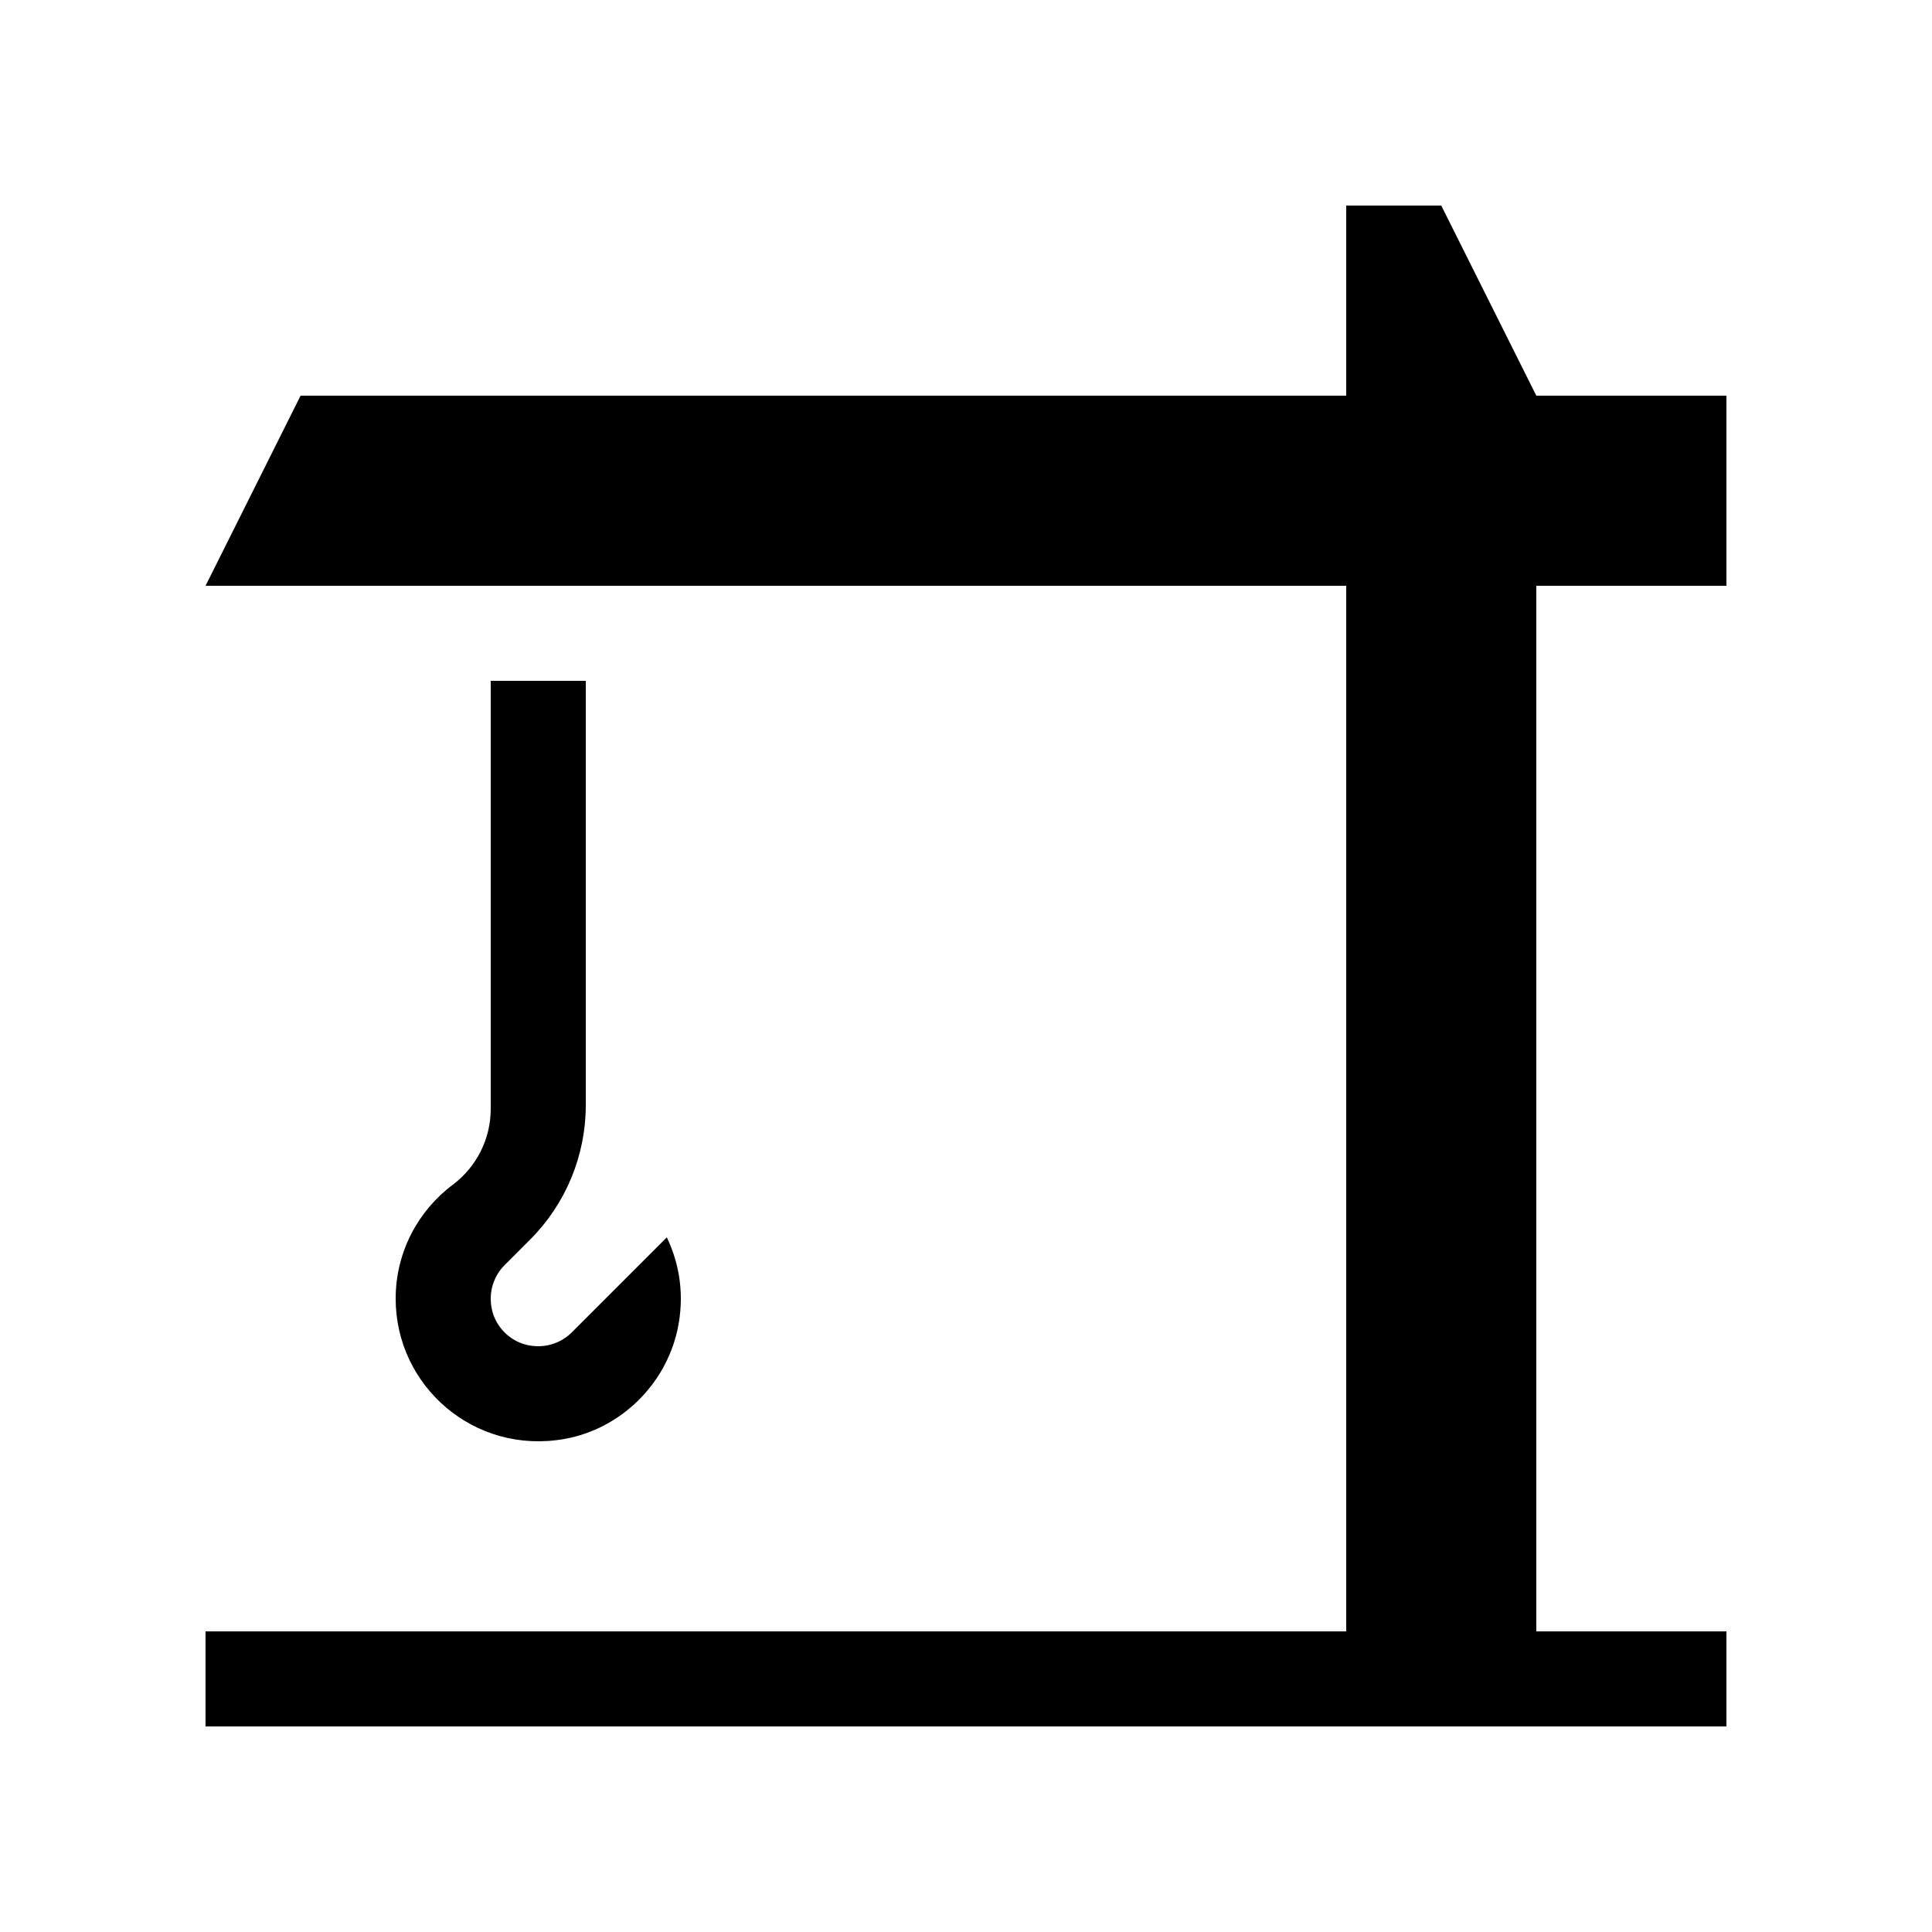 <?xml version="1.0" encoding="UTF-8"?>
<!-- Uploaded to: ICON Repo, www.svgrepo.com, Generator: ICON Repo Mixer Tools -->
<svg fill="#000000" width="800px" height="800px" version="1.1" viewBox="144 144 512 512" xmlns="http://www.w3.org/2000/svg">
 <g>
  <path d="m601.52 299.24v-50.383h-50.383l-25.191-50.379h-25.188v50.379h-277.1l-25.188 50.383h302.29v277.09h-302.29v25.191h403.05v-25.191h-50.383v-277.09z"/>
  <path d="m284.48 472.51c9.445-9.445 14.758-22.262 14.758-35.625v-112.46h-25.191v113.45c0 7.914-3.734 15.352-10.062 20.098-9.184 6.887-15.129 17.84-15.129 30.195 0 23.168 20.848 41.465 44.805 37.156 14.73-2.648 26.691-14.312 29.875-28.938 1.93-8.879 0.621-17.281-2.82-24.477l-25.168 25.168c-2.945 2.945-7.348 4.441-12.039 3.309-4.41-1.062-8.02-4.676-9.082-9.082-1.129-4.691 0.359-9.094 3.309-12.043z"/>
 </g>
</svg>